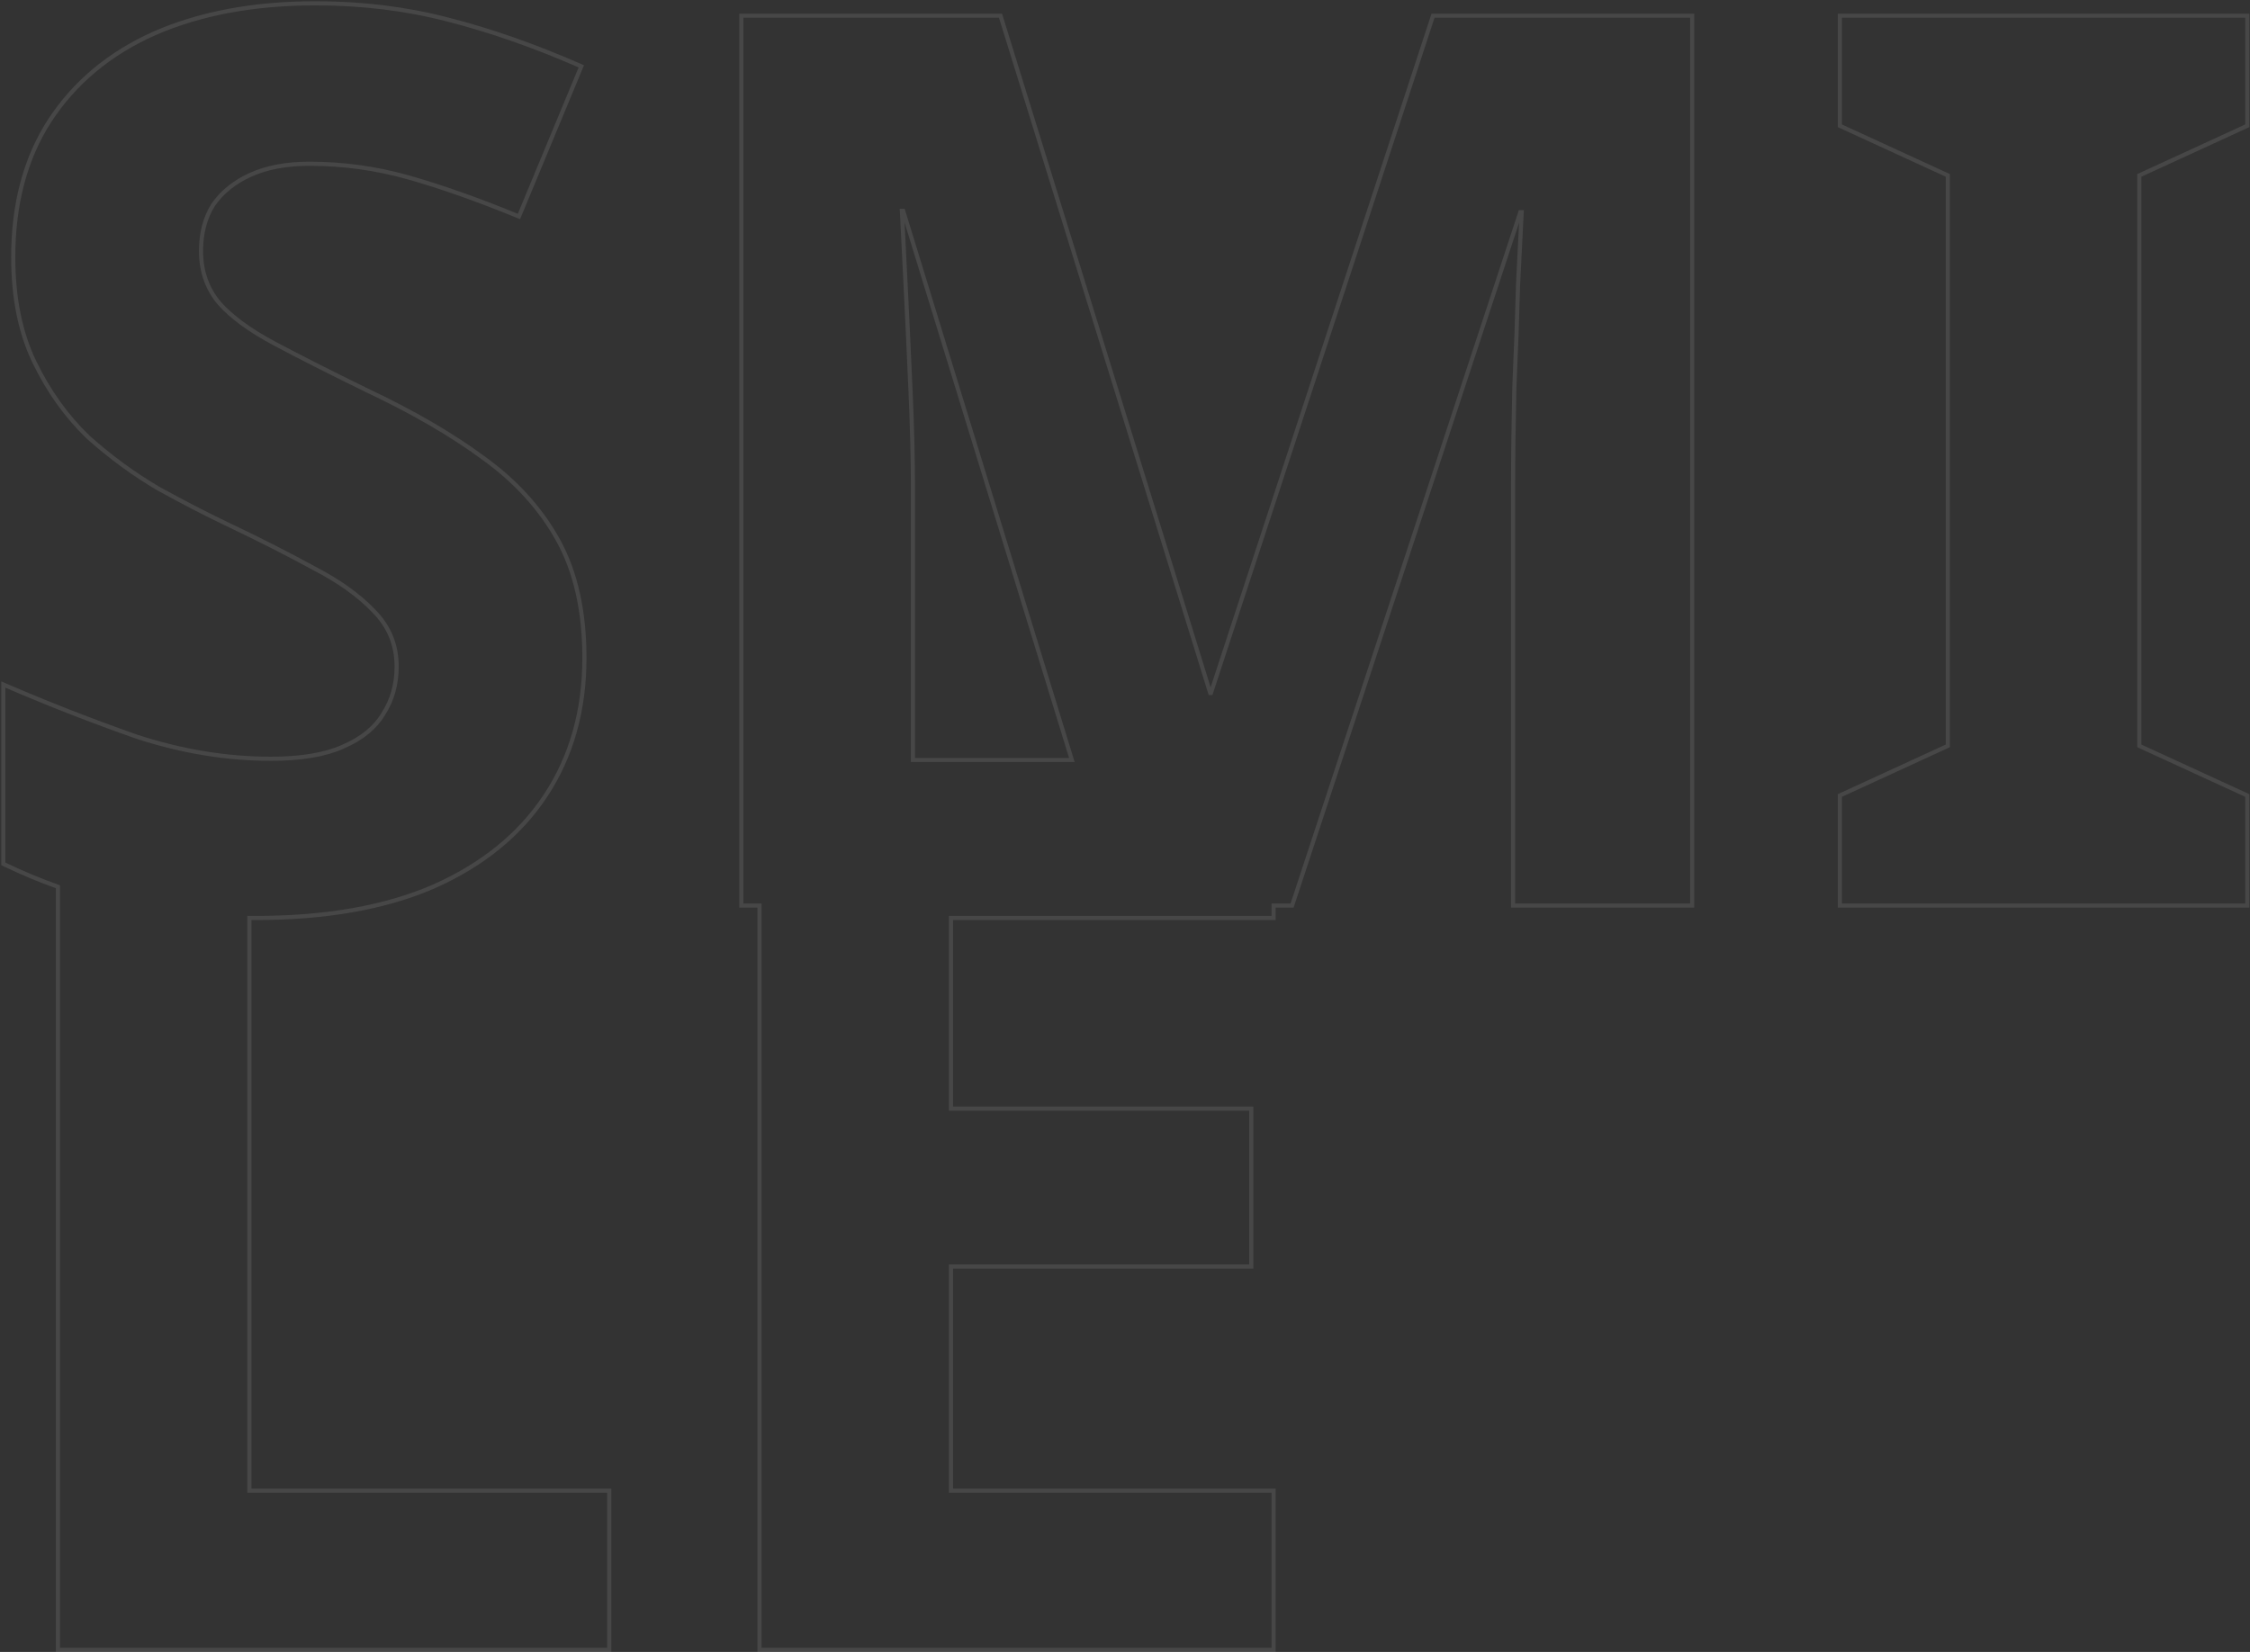 <svg width="1088" height="799" viewBox="0 0 1088 799" fill="none" xmlns="http://www.w3.org/2000/svg">
<rect x="0" y="0" width="1088" height="799" fill="#333333" stroke="none"/>
<path opacity="0.1" d="M209.396 428.918L209.403 428.915C233.153 418.449 251.314 403.733 263.835 384.751C276.355 365.768 282.6 343.572 282.6 318.2C282.6 295.679 278.377 276.701 269.875 261.316C261.397 245.975 249.294 232.668 233.589 221.392C218.327 210.146 199.671 199.317 177.634 188.899C159.642 180.103 144.655 172.51 132.671 166.118C120.735 159.752 111.851 153.223 105.959 146.549C100.125 139.543 97.2 131.178 97.2 121.4C97.2 112.764 99.159 105.361 103.036 99.148C107.319 92.927 113.363 88.043 121.21 84.512C129.051 80.984 138.504 79.2 149.6 79.2C165.909 79.2 181.818 81.388 197.329 85.762C212.883 90.15 230.447 96.336 250.022 104.326L250.942 104.701L251.324 103.783L280.724 32.983L281.1 32.076L280.2 31.683C258.158 22.065 236.907 14.646 216.449 9.431C196.361 4.209 175.077 1.6 152.6 1.6C122.894 1.6 96.952 6.417 74.8 16.083L74.794 16.086C53.032 25.758 36.076 39.88 23.962 58.454L23.959 58.458C12.236 76.649 6.4 98.646 6.4 124.4C6.4 144.113 9.819 161.07 16.701 175.237C23.548 189.335 32.215 201.433 42.707 211.521L42.721 211.534L42.736 211.547C53.581 221.188 64.834 229.427 76.494 236.263L76.505 236.269L76.517 236.276C88.13 242.683 98.947 248.292 108.967 253.102L108.971 253.103C124.958 260.697 139.14 267.888 151.519 274.677L151.53 274.683L151.541 274.689C163.873 281.053 173.572 287.991 180.674 295.488L180.683 295.498L180.693 295.507C188.104 302.919 191.8 311.864 191.8 322.4C191.8 331.025 189.647 338.633 185.36 345.257L185.349 345.275L185.338 345.293C181.471 351.867 175.06 357.144 166.001 361.083L165.994 361.086L165.986 361.09C157.367 365.008 145.726 367 131 367C109.516 367 87.824 363.42 65.92 356.253C44.346 348.661 23.371 340.471 2.996 331.682L1.6 331.08V332.6V417.2V417.828L2.165 418.101C10.472 422.111 19.083 425.711 28 428.903V797V798H29H293.6H294.6V797V722V721H293.6H120.6V443.984C121.666 443.995 122.732 444 123.8 444C157.494 444 186.037 438.987 209.396 428.918ZM615.858 443V438H624.069H624.792L625.019 437.313L735.192 102.6H735.818L734.07 137.55L734.069 137.562L734.069 137.574C733.669 153.167 733.07 169.76 732.27 187.355L732.269 187.366L732.269 187.377C731.869 204.983 731.669 220.591 731.669 234.2V437V438H732.669H817.269H818.269V437V8.6V7.6H817.269H693.669H692.944L692.719 8.288L585.544 335.2H585.206L484.024 8.304L483.806 7.6H483.069H359.469H358.469V8.6V437V438H359.469H367.258V797V798H368.258H614.858H615.858V797V722V721H614.858H459.858V612.6H604.058H605.058V611.6V537.2V536.2H604.058H459.858V444H614.858H615.858V443ZM518.307 367.6H441.469V237.8C441.469 222.982 441.068 206.567 440.268 188.556C439.468 170.154 438.668 152.952 437.868 136.95L436.12 102H436.73L518.307 367.6ZM1085.68 438H1086.68V437V385.4V384.759L1086.1 384.491L1034.48 360.759V84.841L1086.1 61.109L1086.68 60.841V60.2V8.6V7.6H1085.68H890.684H889.684V8.6V60.2V60.841L890.267 61.109L941.884 84.841V360.759L890.267 384.491L889.684 384.759V385.4V437V438H890.684H1085.68Z" stroke="white" stroke-width="2"/>
</svg>
